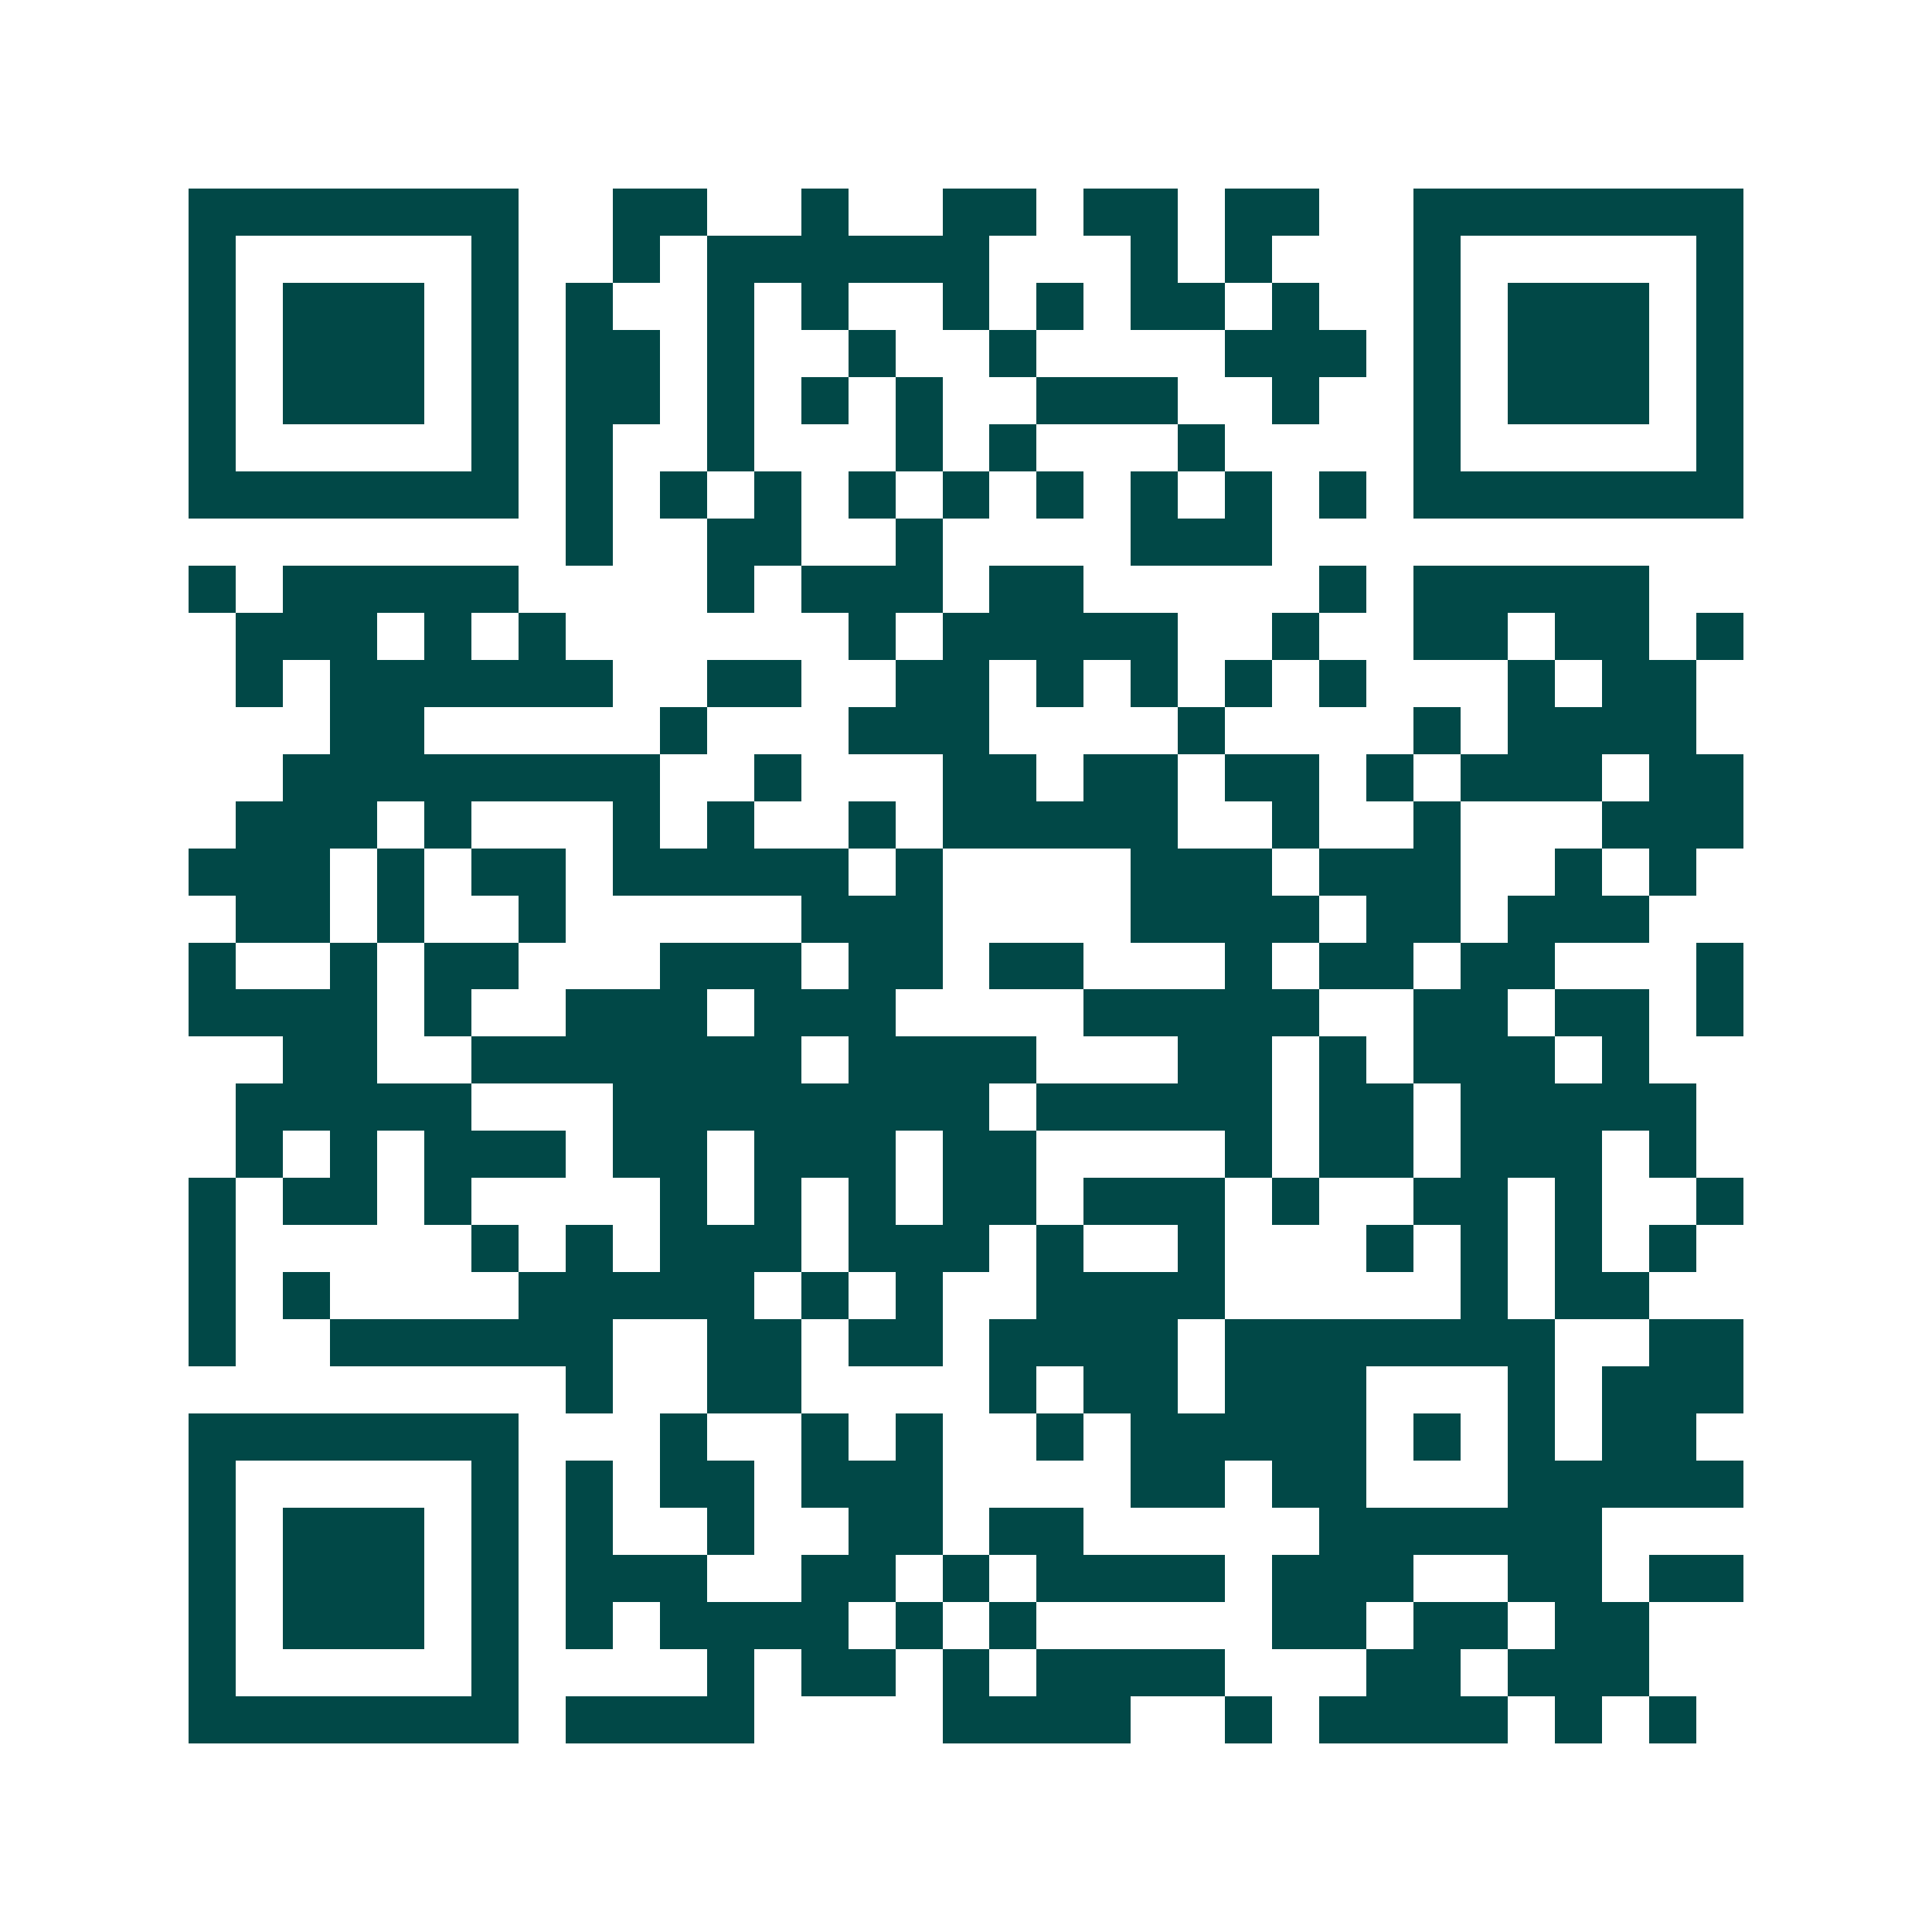 <svg xmlns="http://www.w3.org/2000/svg" width="200" height="200" viewBox="0 0 41 41" shape-rendering="crispEdges"><path fill="#ffffff" d="M0 0h41v41H0z"/><path stroke="#014847" d="M4 4.5h7m2 0h2m2 0h1m2 0h2m1 0h2m1 0h2m2 0h7M4 5.5h1m5 0h1m2 0h1m1 0h6m3 0h1m1 0h1m3 0h1m5 0h1M4 6.5h1m1 0h3m1 0h1m1 0h1m2 0h1m1 0h1m2 0h1m1 0h1m1 0h2m1 0h1m2 0h1m1 0h3m1 0h1M4 7.5h1m1 0h3m1 0h1m1 0h2m1 0h1m2 0h1m2 0h1m4 0h3m1 0h1m1 0h3m1 0h1M4 8.5h1m1 0h3m1 0h1m1 0h2m1 0h1m1 0h1m1 0h1m2 0h3m2 0h1m2 0h1m1 0h3m1 0h1M4 9.5h1m5 0h1m1 0h1m2 0h1m3 0h1m1 0h1m3 0h1m4 0h1m5 0h1M4 10.5h7m1 0h1m1 0h1m1 0h1m1 0h1m1 0h1m1 0h1m1 0h1m1 0h1m1 0h1m1 0h7M12 11.5h1m2 0h2m2 0h1m4 0h3M4 12.5h1m1 0h5m4 0h1m1 0h3m1 0h2m5 0h1m1 0h5M5 13.5h3m1 0h1m1 0h1m6 0h1m1 0h5m2 0h1m2 0h2m1 0h2m1 0h1M5 14.5h1m1 0h6m2 0h2m2 0h2m1 0h1m1 0h1m1 0h1m1 0h1m3 0h1m1 0h2M7 15.5h2m5 0h1m3 0h3m4 0h1m4 0h1m1 0h4M6 16.5h8m2 0h1m3 0h2m1 0h2m1 0h2m1 0h1m1 0h3m1 0h2M5 17.5h3m1 0h1m3 0h1m1 0h1m2 0h1m1 0h5m2 0h1m2 0h1m3 0h3M4 18.5h3m1 0h1m1 0h2m1 0h5m1 0h1m4 0h3m1 0h3m2 0h1m1 0h1M5 19.5h2m1 0h1m2 0h1m5 0h3m4 0h4m1 0h2m1 0h3M4 20.5h1m2 0h1m1 0h2m3 0h3m1 0h2m1 0h2m3 0h1m1 0h2m1 0h2m3 0h1M4 21.5h4m1 0h1m2 0h3m1 0h3m4 0h5m2 0h2m1 0h2m1 0h1M6 22.5h2m2 0h7m1 0h4m3 0h2m1 0h1m1 0h3m1 0h1M5 23.5h5m3 0h8m1 0h5m1 0h2m1 0h5M5 24.5h1m1 0h1m1 0h3m1 0h2m1 0h3m1 0h2m4 0h1m1 0h2m1 0h3m1 0h1M4 25.5h1m1 0h2m1 0h1m4 0h1m1 0h1m1 0h1m1 0h2m1 0h3m1 0h1m2 0h2m1 0h1m2 0h1M4 26.5h1m5 0h1m1 0h1m1 0h3m1 0h3m1 0h1m2 0h1m3 0h1m1 0h1m1 0h1m1 0h1M4 27.5h1m1 0h1m4 0h5m1 0h1m1 0h1m2 0h4m5 0h1m1 0h2M4 28.5h1m2 0h6m2 0h2m1 0h2m1 0h4m1 0h7m2 0h2M12 29.5h1m2 0h2m4 0h1m1 0h2m1 0h3m3 0h1m1 0h3M4 30.5h7m3 0h1m2 0h1m1 0h1m2 0h1m1 0h5m1 0h1m1 0h1m1 0h2M4 31.5h1m5 0h1m1 0h1m1 0h2m1 0h3m4 0h2m1 0h2m3 0h5M4 32.5h1m1 0h3m1 0h1m1 0h1m2 0h1m2 0h2m1 0h2m5 0h6M4 33.5h1m1 0h3m1 0h1m1 0h3m2 0h2m1 0h1m1 0h4m1 0h3m2 0h2m1 0h2M4 34.5h1m1 0h3m1 0h1m1 0h1m1 0h4m1 0h1m1 0h1m5 0h2m1 0h2m1 0h2M4 35.5h1m5 0h1m4 0h1m1 0h2m1 0h1m1 0h4m3 0h2m1 0h3M4 36.5h7m1 0h4m4 0h4m2 0h1m1 0h4m1 0h1m1 0h1"/></svg>
